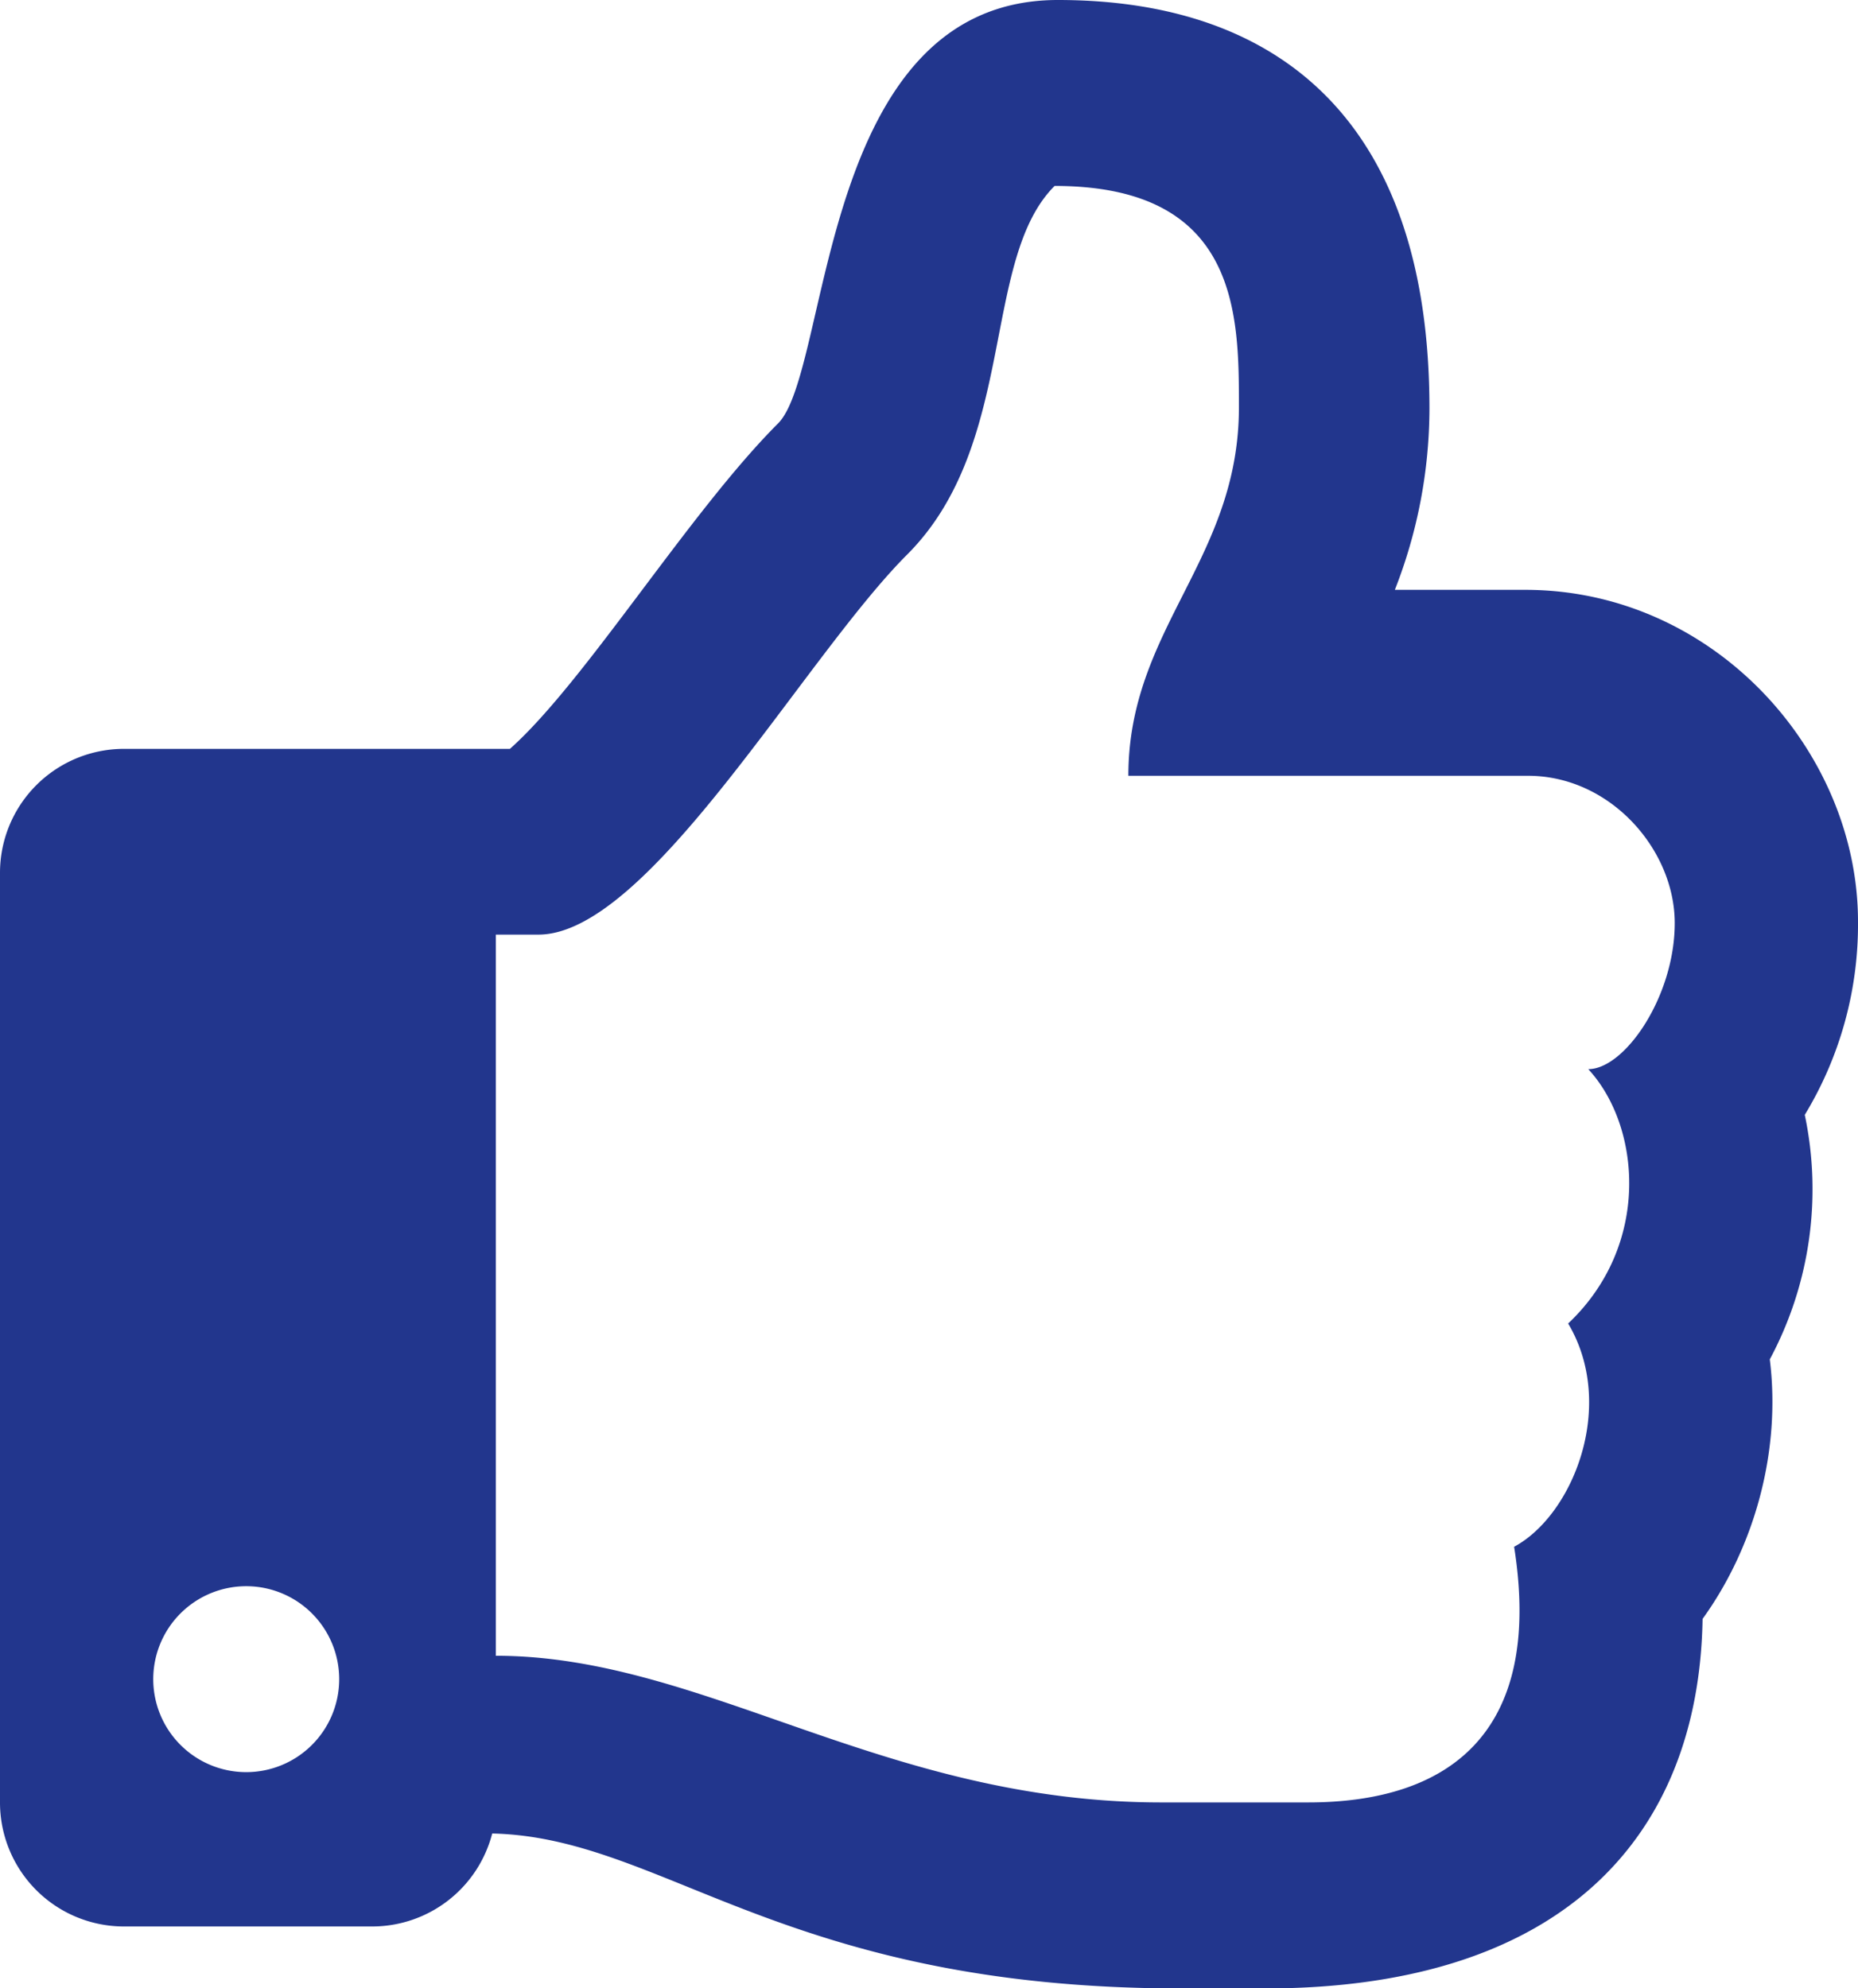 <?xml version="1.0" encoding="utf-8"?><svg xmlns="http://www.w3.org/2000/svg" viewBox="0 0 479.63 513.28"><title>Asset 5</title><g id="Layer_2" data-name="Layer 2"><g id="Layer_1-2" data-name="Layer 1"><path d="M465.89,287.8a94.71,94.71,0,0,0,13.74-49.88c0-44-37.25-85.65-85.89-85.65H360.07A128.54,128.54,0,0,0,369,105.42C369,32.15,331,0,273.08,0c-62,0-58.48,95.56-72.24,109.32-22.9,22.9-49.94,66.89-69.21,84H32a32,32,0,0,0-32,32v240a32,32,0,0,0,32,32H96.06a32,32,0,0,0,31-24c44.53,1,75.1,40,177.91,40h21.54c77.17,0,112.07-39.45,113-95.4,13.32-18.44,20.31-43.16,17.35-67A93,93,0,0,0,465.89,287.8Zm-61.08,53.87c12.58,21.15,1.26,49.46-13.95,57.63,7.71,48.83-17.63,66-53.18,66H299.82c-71.71,0-118.15-37.86-171.82-37.86V241.27h11c28.55,0,68.43-71.36,95.17-98.1,28.55-28.55,19-76.13,38.07-95.17,47.58,0,47.58,33.2,47.58,57.11,0,39.43-28.54,57.09-28.54,95.16H394.46c21.13,0,37.77,18.93,37.86,37.86S419.49,276,410,276c13.5,14.57,16.39,45.29-5.22,65.69ZM87.56,433.48a24,24,0,1,1-24-24A24,24,0,0,1,87.56,433.48Z" style="fill:#22368d"/></g></g></svg>